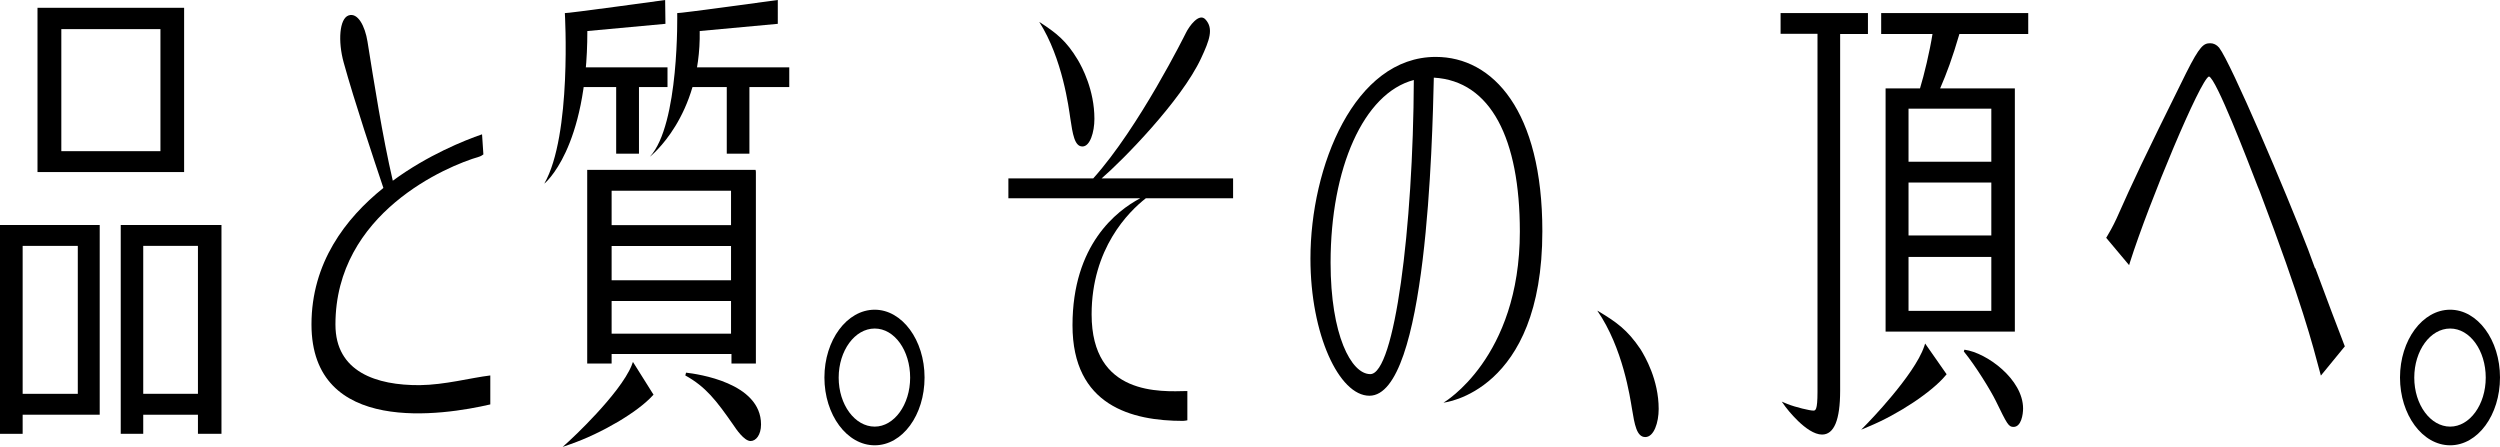 <?xml version="1.0" encoding="UTF-8"?><svg id="_レイヤー_2" xmlns="http://www.w3.org/2000/svg" viewBox="0 0 170 30.4" width="170" height="30.4"><defs><style>.cls-1{fill:#000;}</style></defs><g id="links"><g id="catch_brand"><path class="cls-1" d="M59.48,21.06c-1.89,0-3.42,2.07-3.42,4.61s1.53,4.61,3.42,4.61,3.39-2.06,3.39-4.61-1.53-4.61-3.39-4.61m0,7.95c-1.35,0-2.45-1.49-2.45-3.33s1.1-3.34,2.45-3.34,2.41,1.5,2.41,3.34-1.09,3.33-2.41,3.33"/><path class="cls-1" d="M166.61,21.06c-1.88,0-3.41,2.07-3.41,4.61s1.53,4.61,3.41,4.61,3.39-2.06,3.39-4.61-1.52-4.61-3.39-4.61m0,7.95c-1.34,0-2.44-1.49-2.44-3.33s1.09-3.34,2.44-3.34,2.42,1.5,2.42,3.34-1.09,3.33-2.42,3.33"/><path class="cls-1" d="M108.62,21.13c1.75,2.54,2.23,5.94,2.35,6.64,.18,1.09,.32,1.95,.91,1.95s.91-.99,.91-1.91c0-1.99-.93-3.57-1.24-4.07-.89-1.32-1.64-1.85-2.92-2.61"/><path class="cls-1" d="M97.63,3.87c-5.53,0-8.52,7.45-8.52,13.72,0,5.15,1.95,9.32,4.01,9.32,3.91,0,4.28-17.4,4.38-21.63,3.88,.22,5.85,4.16,5.85,10.47,0,8.62-5.19,11.63-5.19,11.63,0,0,6.72-.69,6.72-11.66,0-8.18-3.35-11.85-7.25-11.85m-4.45,21.57c-1.3,0-2.7-2.66-2.7-7.58,0-6.4,2.23-11.52,5.66-12.42-.04,10.05-1.31,20-2.96,20"/><path class="cls-1" d="M12.52,.53H2.55V11.7H12.52V.53ZM4.17,1.98h6.74V10.28H4.17V1.98Z"/><path class="cls-1" d="M0,29.5H1.54v-1.3H6.78V15.3H0v14.2Zm5.29-2.72H1.54v-10.06h3.75v10.06Z"/><path class="cls-1" d="M8.21,29.5h1.53v-1.3h3.72v1.3h1.6V15.3h-6.85v14.2Zm5.25-2.72h-3.72v-10.06h3.72v10.06Z"/><path class="cls-1" d="M42.96,24.83c-.8,1.98-4.23,5.14-4.27,5.17l-.43,.39,.54-.19c2.12-.74,4.56-2.18,5.57-3.29l.07-.07-1.4-2.23-.08,.21Z"/><path class="cls-1" d="M130.84,23.57c-.67,1.96-3.85,5.21-3.88,5.24l-.4,.41,.52-.22c2.01-.83,4.31-2.36,5.23-3.48l.06-.07-1.46-2.09-.07,.21Z"/><path class="cls-1" d="M127.01,.89h-5.93v1.41h2.51V26.64c0,1.28-.14,1.28-.29,1.28-.23,0-1.18-.22-1.76-.45l-.38-.16,.25,.35c.05,.07,1.42,1.89,2.49,1.89,.82,0,1.23-1,1.23-2.98V2.31h1.89V.89Z"/><path class="cls-1" d="M127.92,2.31h3.49c-.19,1.2-.57,2.79-.85,3.7h-2.34V22.55h8.79V6.01h-5.08c.45-1.04,.83-2.06,1.31-3.7h4.68V.89h-10v1.41Zm1.86,5.08h5.63v3.61h-5.63v-3.61Zm0,5.02h5.63v3.6h-5.63v-3.6Zm0,5.06h5.63v3.67h-5.63v-3.67Z"/><path class="cls-1" d="M157.42,18.24c-.21-.59-.4-1.06-.48-1.3-1.49-3.87-5.23-12.65-6.04-13.7-.17-.2-.38-.3-.6-.3-.45,0-.71,.17-1.64,2.02-3.05,6.16-3.54,7.22-4.74,9.91-.22,.48-.55,1.07-.65,1.22l-.05,.08,1.56,1.86,.06-.2c1.3-4.09,4.8-12.46,5.37-12.63,.49,.13,2.61,5.66,3.31,7.47l.14,.34c2.88,7.59,3.6,10.43,4.1,12.31l.06,.22,1.63-1.99-.03-.07c-.3-.76-1.36-3.57-1.98-5.25"/><path class="cls-1" d="M46.65,25.35l-.05,.18c1.39,.77,2.1,1.69,3.27,3.37,.18,.27,.73,1.09,1.17,1.09,.36,0,.71-.41,.71-1.13,0-2.84-4.33-3.43-5.1-3.52"/><path class="cls-1" d="M133.58,23.78l-.04,.12c.82,1,1.83,2.66,2.17,3.35,.78,1.6,.87,1.78,1.21,1.78,.53,0,.65-.86,.65-1.25,0-1.98-2.46-3.79-3.98-4"/><path class="cls-1" d="M22.81,22.07c0-7.59,7.58-10.78,9.76-11.41,.13-.04,.22-.1,.3-.16l-.09-1.36h-.02c-1.16,.4-3.67,1.4-6.05,3.15-.7-3-1.29-6.77-1.72-9.46-.17-1.06-.66-2-1.29-1.78-.62,.22-.73,1.75-.33,3.2,.73,2.65,2.09,6.71,2.7,8.53-2.59,2.08-4.89,5.1-4.89,9.28,0,7.59,8.97,6.18,12.16,5.44v-1.97c-1.33,.16-3.08,.64-4.8,.66-2.94,.02-5.73-.9-5.73-4.11"/><path class="cls-1" d="M51.4,24.73V11.68l-.02-.13h-11.45v13.17h1.66v-.65h8.15v.65h1.66Zm-1.69-2.04h-8.12v-2.22h8.12v2.22Zm0-3.63h-8.12v-2.33h8.12v2.33Zm0-3.75h-8.12v-2.34h8.12v2.34Z"/><path class="cls-1" d="M73.61,9.96c.51,0,.81-.97,.81-1.88,0-1.96-.84-3.52-1.13-4.01-.78-1.3-1.46-1.83-2.62-2.58,1.59,2.5,2.01,5.87,2.11,6.55,.16,1.07,.29,1.92,.82,1.92"/><path class="cls-1" d="M80.73,26.59c-1.8,.04-6.5,.34-6.5-5.21,0-4.48,2.51-6.98,3.69-7.9h5.93v-1.35h-8.94c1.41-1.21,5.41-5.27,6.76-8.16,.58-1.24,.87-2.03,.3-2.65-.43-.47-1.1,.45-1.33,.92-.03,.06-3.18,6.42-6.3,9.89h-5.77v1.35h8.97c-1.61,.85-4.61,3.16-4.61,8.64s4.05,6.5,7.52,6.5c.12,0,.2-.03,.29-.04v-1.99Z"/><rect class="cls-1" x="39.41" y="4.58" width="5.98" height="1.34"/><rect class="cls-1" x="46.45" y="4.58" width="7.22" height="1.34"/><rect class="cls-1" x="41.9" y="5.76" width="1.55" height="4.69"/><rect class="cls-1" x="49.42" y="5.76" width="1.54" height="4.69"/><path class="cls-1" d="M52.88,0s-6.76,.93-6.83,.89c0,0,.16,7.58-1.86,9.77,0,0,3.49-2.71,3.39-8.55l5.31-.49V0Z"/><path class="cls-1" d="M45.24,0s-6.75,.93-6.83,.89c0,0,.49,8.31-1.4,11.6,0,0,2.93-2.31,2.93-10.38l5.31-.49-.02-1.62Z"/></g></g></svg>